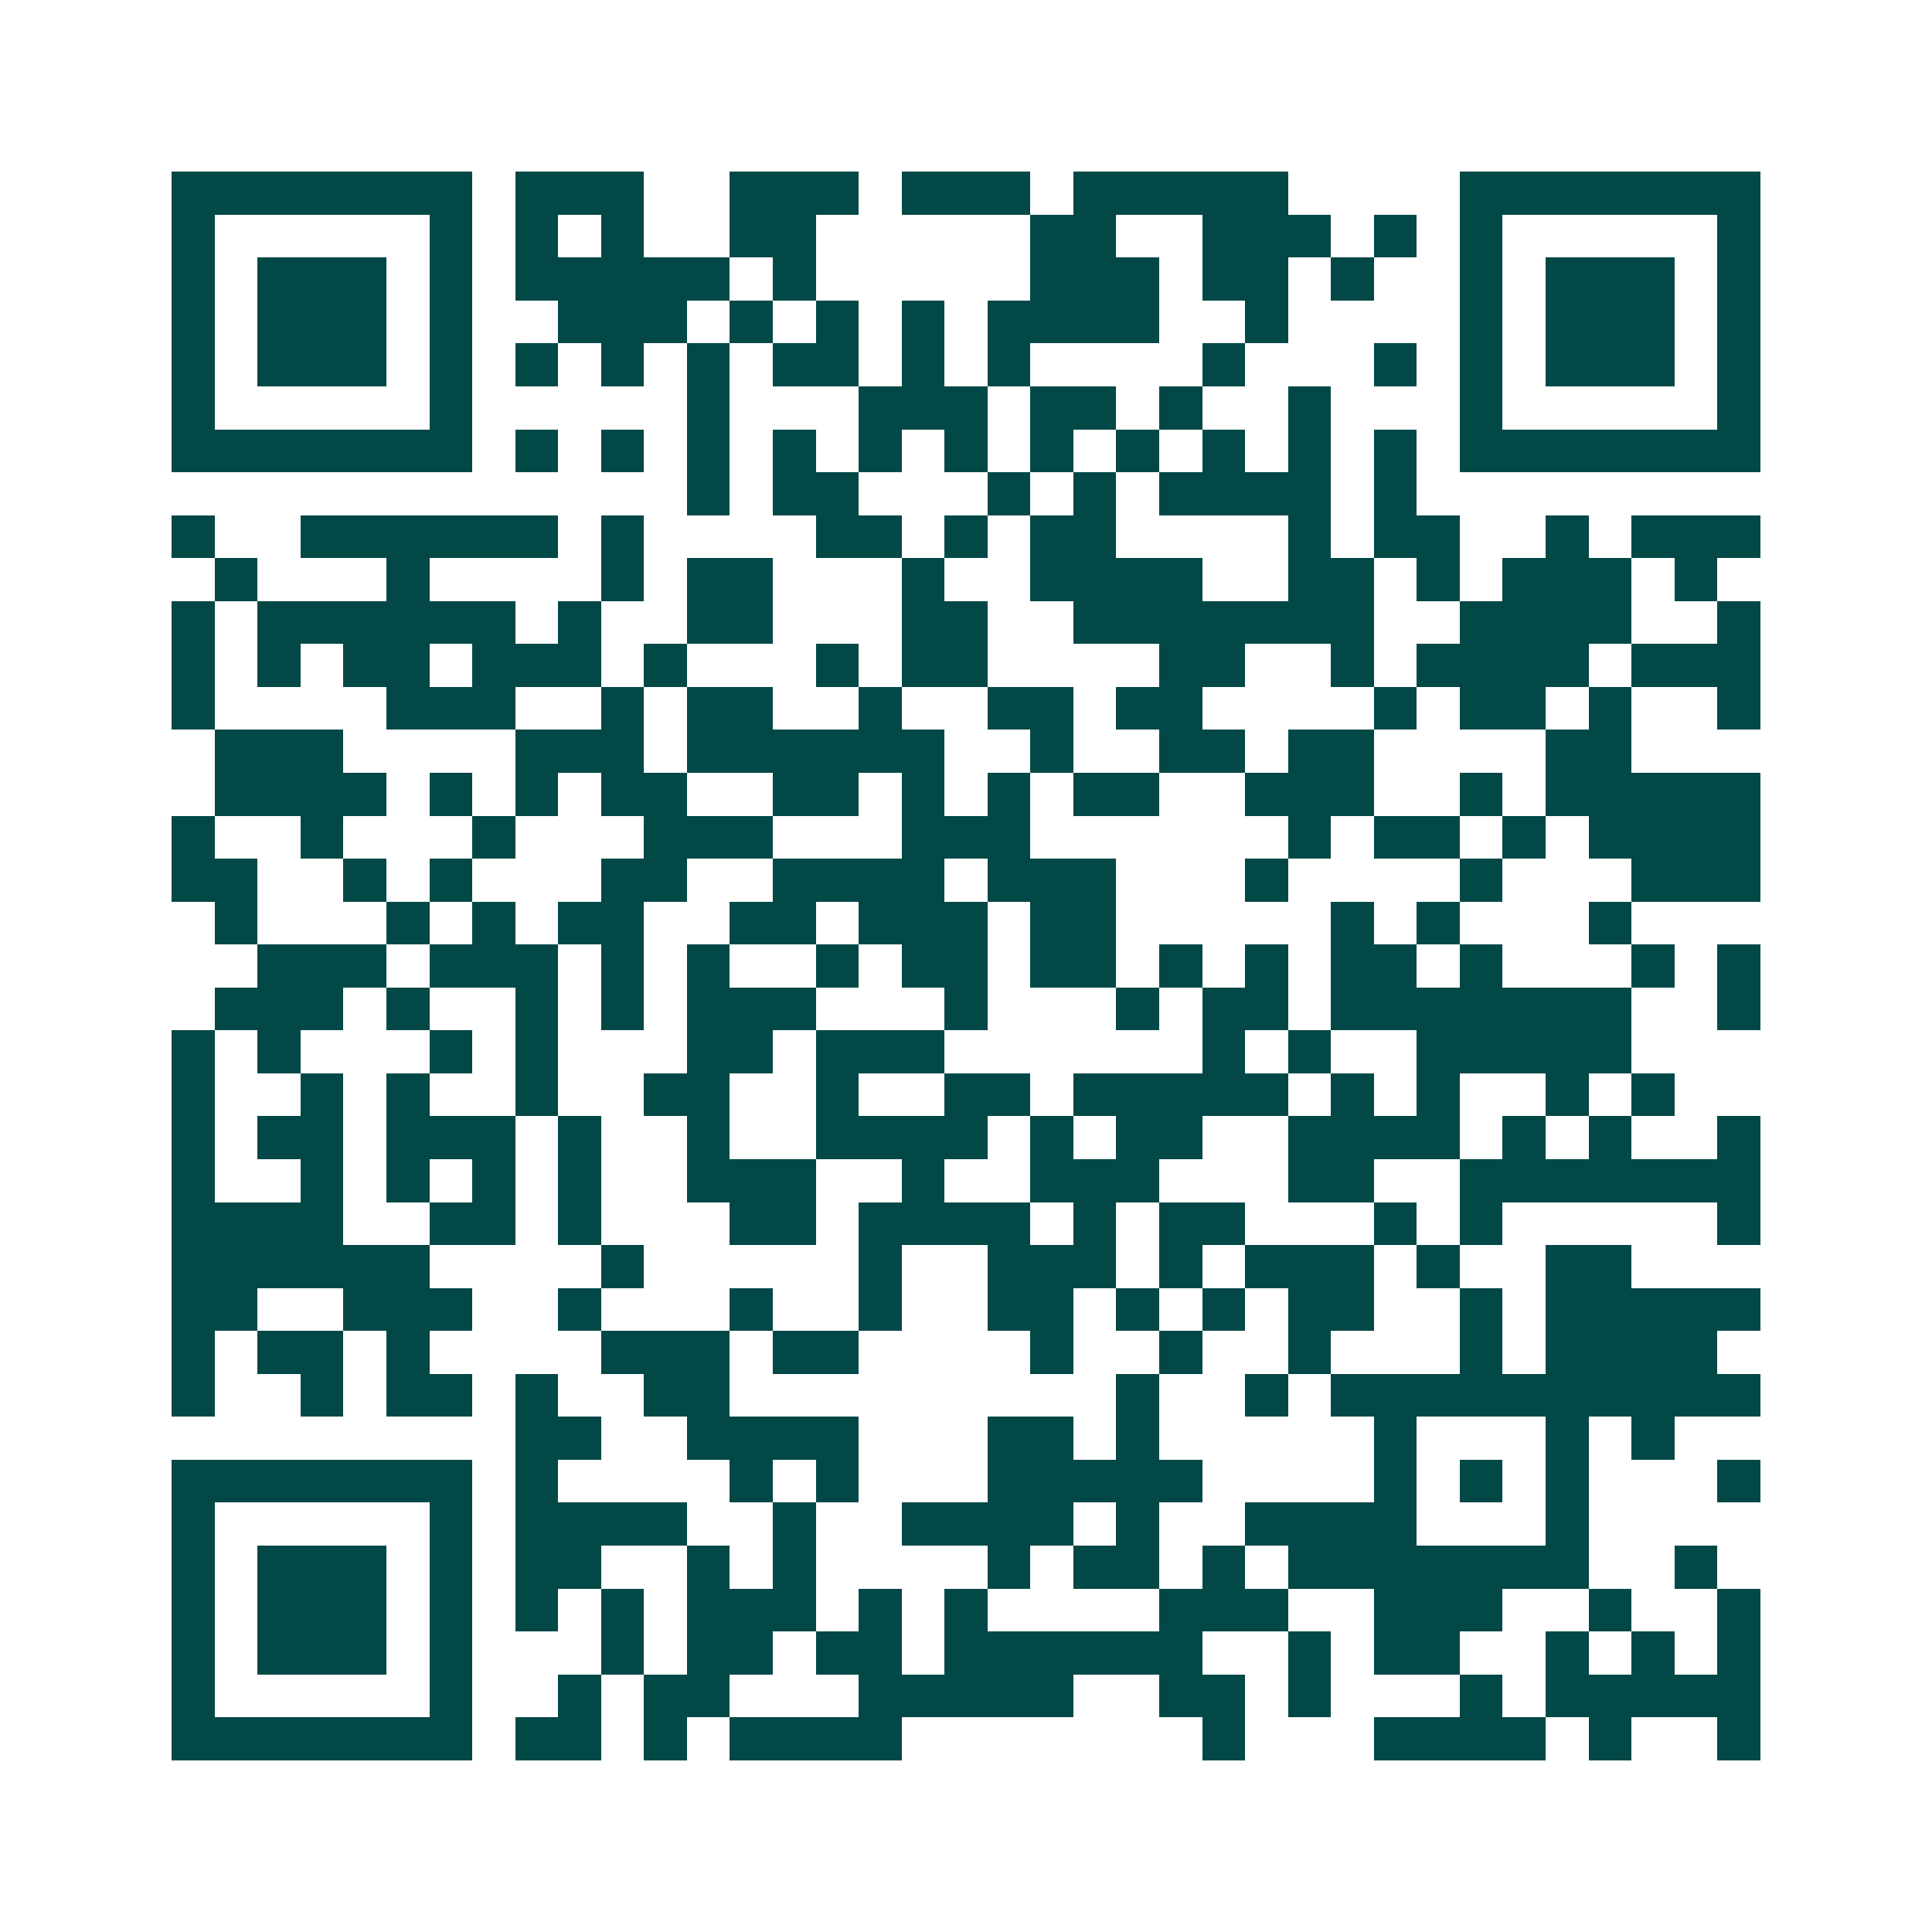 <svg xmlns="http://www.w3.org/2000/svg" width="200" height="200" viewBox="0 0 45 45" shape-rendering="crispEdges"><path fill="#ffffff" d="M0 0h45v45H0z"/><path stroke="#014847" d="M4 4.5h7m1 0h3m2 0h3m1 0h3m1 0h5m4 0h7M4 5.5h1m5 0h1m1 0h1m1 0h1m2 0h2m5 0h2m2 0h3m1 0h1m1 0h1m5 0h1M4 6.5h1m1 0h3m1 0h1m1 0h5m1 0h1m5 0h3m1 0h2m1 0h1m2 0h1m1 0h3m1 0h1M4 7.5h1m1 0h3m1 0h1m2 0h3m1 0h1m1 0h1m1 0h1m1 0h4m2 0h1m4 0h1m1 0h3m1 0h1M4 8.5h1m1 0h3m1 0h1m1 0h1m1 0h1m1 0h1m1 0h2m1 0h1m1 0h1m4 0h1m3 0h1m1 0h1m1 0h3m1 0h1M4 9.5h1m5 0h1m5 0h1m3 0h3m1 0h2m1 0h1m2 0h1m3 0h1m5 0h1M4 10.5h7m1 0h1m1 0h1m1 0h1m1 0h1m1 0h1m1 0h1m1 0h1m1 0h1m1 0h1m1 0h1m1 0h1m1 0h7M16 11.5h1m1 0h2m3 0h1m1 0h1m1 0h4m1 0h1M4 12.5h1m2 0h6m1 0h1m4 0h2m1 0h1m1 0h2m4 0h1m1 0h2m2 0h1m1 0h3M5 13.5h1m3 0h1m4 0h1m1 0h2m3 0h1m2 0h4m2 0h2m1 0h1m1 0h3m1 0h1M4 14.5h1m1 0h6m1 0h1m2 0h2m3 0h2m2 0h7m2 0h4m2 0h1M4 15.5h1m1 0h1m1 0h2m1 0h3m1 0h1m3 0h1m1 0h2m4 0h2m2 0h1m1 0h4m1 0h3M4 16.5h1m4 0h3m2 0h1m1 0h2m2 0h1m2 0h2m1 0h2m4 0h1m1 0h2m1 0h1m2 0h1M5 17.5h3m4 0h3m1 0h6m2 0h1m2 0h2m1 0h2m4 0h2M5 18.5h4m1 0h1m1 0h1m1 0h2m2 0h2m1 0h1m1 0h1m1 0h2m2 0h3m2 0h1m1 0h5M4 19.5h1m2 0h1m3 0h1m3 0h3m3 0h3m6 0h1m1 0h2m1 0h1m1 0h4M4 20.5h2m2 0h1m1 0h1m3 0h2m2 0h4m1 0h3m3 0h1m4 0h1m3 0h3M5 21.5h1m3 0h1m1 0h1m1 0h2m2 0h2m1 0h3m1 0h2m5 0h1m1 0h1m3 0h1M6 22.5h3m1 0h3m1 0h1m1 0h1m2 0h1m1 0h2m1 0h2m1 0h1m1 0h1m1 0h2m1 0h1m3 0h1m1 0h1M5 23.5h3m1 0h1m2 0h1m1 0h1m1 0h3m3 0h1m3 0h1m1 0h2m1 0h7m2 0h1M4 24.5h1m1 0h1m3 0h1m1 0h1m3 0h2m1 0h3m6 0h1m1 0h1m2 0h5M4 25.5h1m2 0h1m1 0h1m2 0h1m2 0h2m2 0h1m2 0h2m1 0h5m1 0h1m1 0h1m2 0h1m1 0h1M4 26.5h1m1 0h2m1 0h3m1 0h1m2 0h1m2 0h4m1 0h1m1 0h2m2 0h4m1 0h1m1 0h1m2 0h1M4 27.5h1m2 0h1m1 0h1m1 0h1m1 0h1m2 0h3m2 0h1m2 0h3m3 0h2m2 0h7M4 28.5h4m2 0h2m1 0h1m3 0h2m1 0h4m1 0h1m1 0h2m3 0h1m1 0h1m5 0h1M4 29.5h6m4 0h1m5 0h1m2 0h3m1 0h1m1 0h3m1 0h1m2 0h2M4 30.5h2m2 0h3m2 0h1m3 0h1m2 0h1m2 0h2m1 0h1m1 0h1m1 0h2m2 0h1m1 0h5M4 31.5h1m1 0h2m1 0h1m4 0h3m1 0h2m4 0h1m2 0h1m2 0h1m3 0h1m1 0h4M4 32.5h1m2 0h1m1 0h2m1 0h1m2 0h2m9 0h1m2 0h1m1 0h10M12 33.5h2m2 0h4m3 0h2m1 0h1m5 0h1m3 0h1m1 0h1M4 34.5h7m1 0h1m4 0h1m1 0h1m3 0h5m4 0h1m1 0h1m1 0h1m3 0h1M4 35.5h1m5 0h1m1 0h4m2 0h1m2 0h4m1 0h1m2 0h4m3 0h1M4 36.5h1m1 0h3m1 0h1m1 0h2m2 0h1m1 0h1m4 0h1m1 0h2m1 0h1m1 0h7m2 0h1M4 37.5h1m1 0h3m1 0h1m1 0h1m1 0h1m1 0h3m1 0h1m1 0h1m4 0h3m2 0h3m2 0h1m2 0h1M4 38.5h1m1 0h3m1 0h1m3 0h1m1 0h2m1 0h2m1 0h6m2 0h1m1 0h2m2 0h1m1 0h1m1 0h1M4 39.5h1m5 0h1m2 0h1m1 0h2m3 0h5m2 0h2m1 0h1m3 0h1m1 0h5M4 40.5h7m1 0h2m1 0h1m1 0h4m7 0h1m3 0h4m1 0h1m2 0h1"/></svg>

